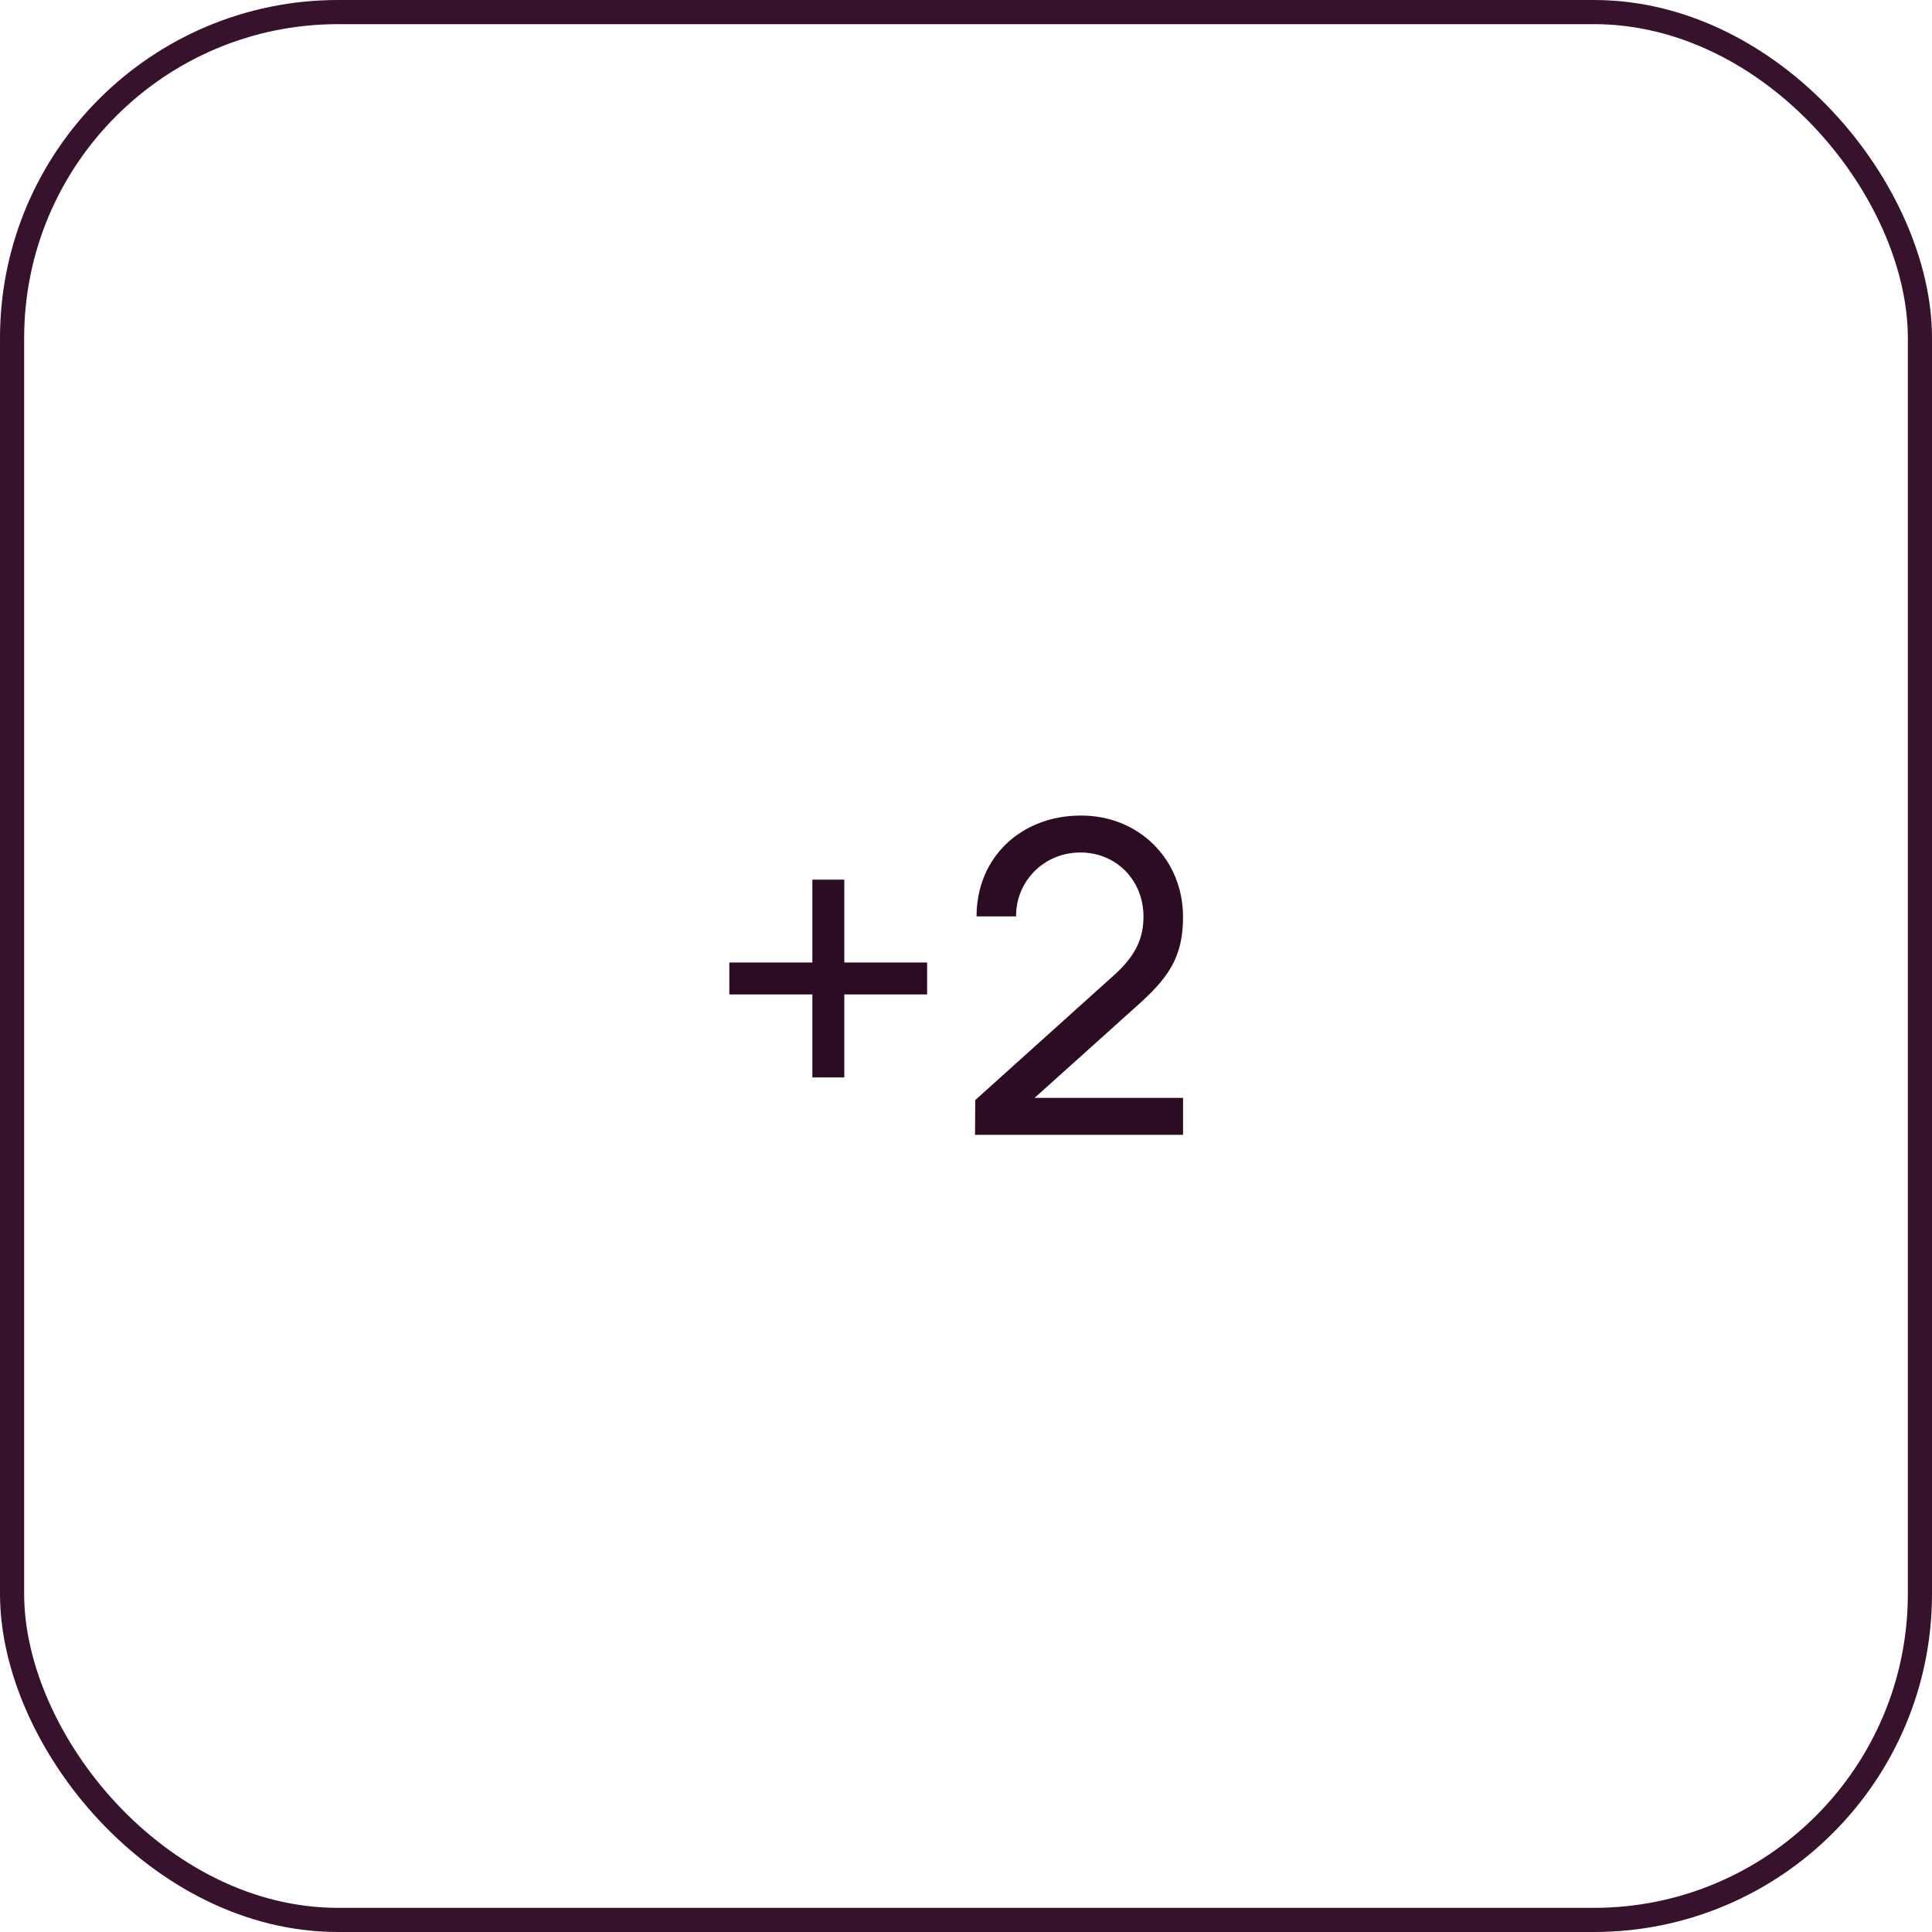 <?xml version="1.0" encoding="UTF-8"?>
<svg width="80" height="80" viewBox="0 0 80 80" fill="none" xmlns="http://www.w3.org/2000/svg">
<rect x="0.5" y="0.5" width="79" height="79" rx="13.5" stroke="#36122C"/>
<path d="M33.638 44.615V41.177H30.2V39.854H33.638V36.425H34.961V39.854H38.39V41.177H34.961V44.615H33.638ZM40.374 46.991L40.383 45.551L46.134 40.376C47.088 39.521 47.349 38.774 47.349 37.955C47.349 36.461 46.233 35.3 44.739 35.3C43.191 35.3 42.057 36.533 42.075 37.946H40.437C40.437 35.507 42.273 33.77 44.766 33.77C47.169 33.77 48.987 35.588 48.987 37.973C48.987 39.674 48.348 40.529 47.016 41.708L42.84 45.461H48.987V46.991H40.374Z" fill="#2C0C23"/>
</svg>
